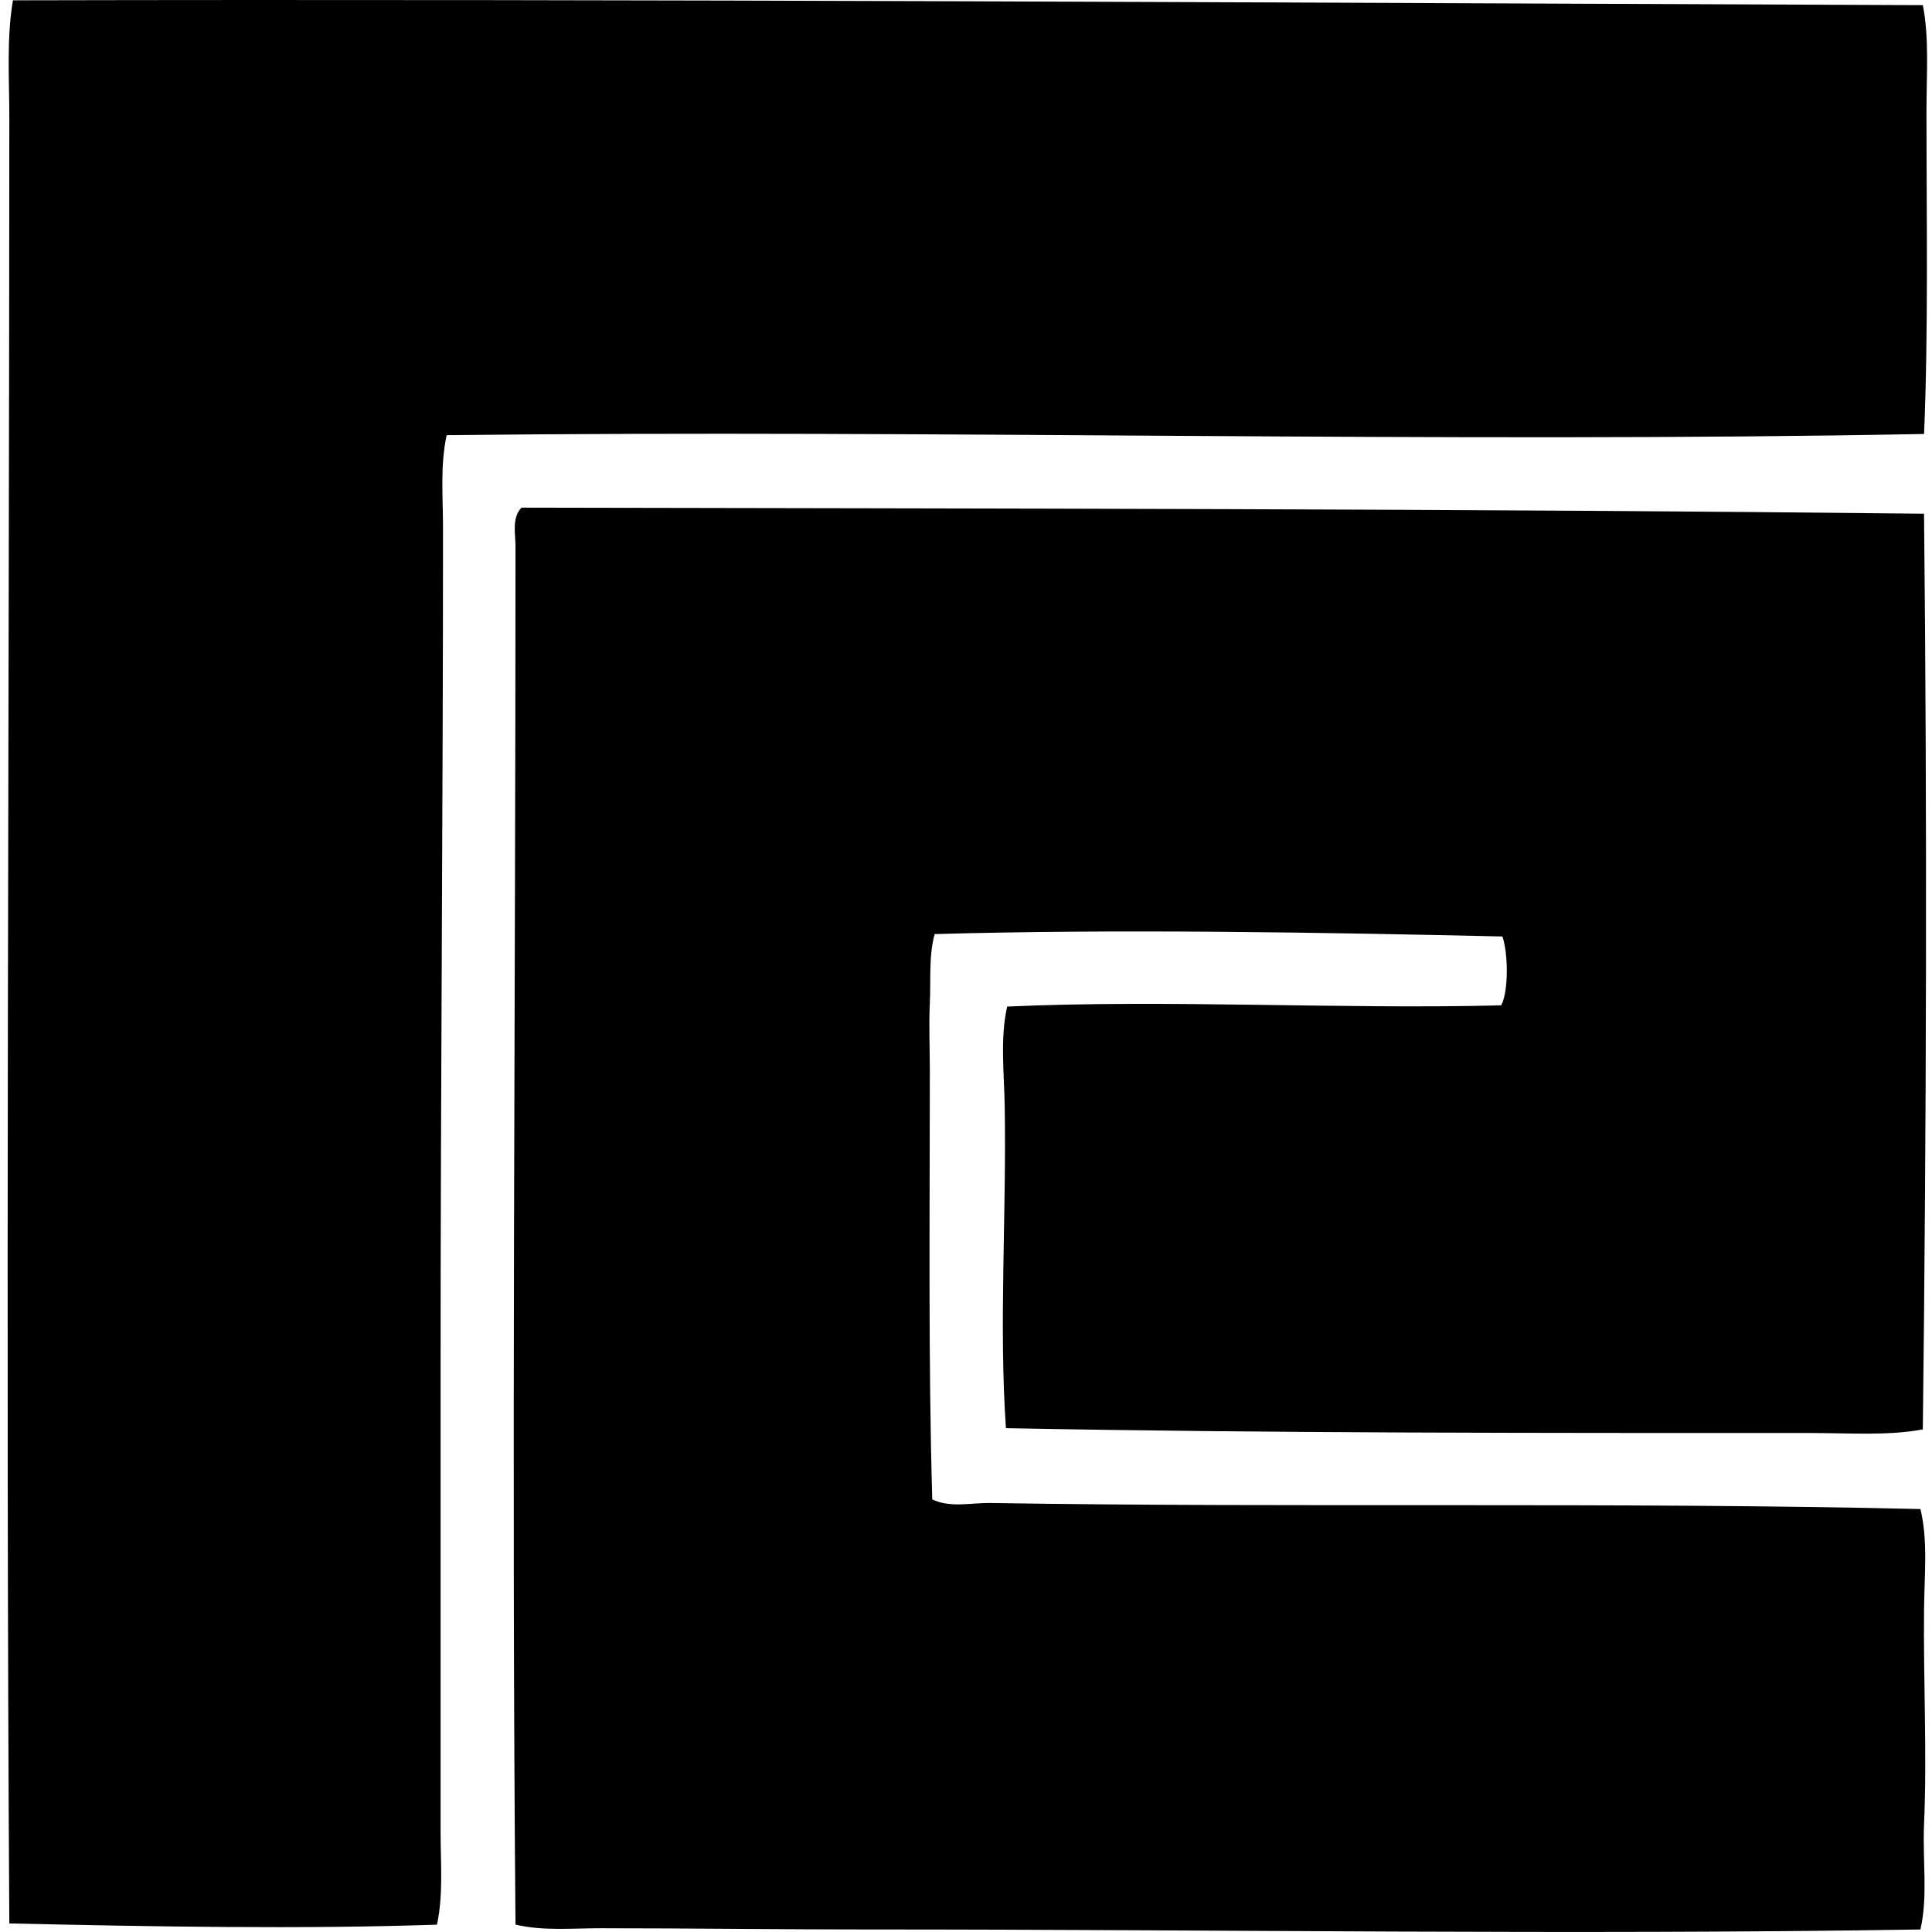 <svg xmlns="http://www.w3.org/2000/svg" width="200" height="200" fill="none" viewBox="0 0 200 200">
  <path fill="#000" fill-rule="evenodd" d="M199.052.531c.671 3.427.377 7.148.377 10.881-.003 10.994.203 22.845-.251 33.513-49.805.955-102.265-.461-152.94.124-.684 3.145-.377 6.418-.377 9.63.003 28.76-.253 57.504-.25 86.663.002 16.508-.003 31.768 0 48.395 0 3.171.293 6.388-.376 9.503-14.142.481-29.576.2-44.269-.127-.39-61.456-.012-124.075 0-186.951 0-4.065-.301-8.133.373-12.13 65.29-.149 131.87.251 197.713.5Z" clip-rule="evenodd"/>
  <path fill="#000" fill-rule="evenodd" d="M199.176 53.179c.329 31.314.25 63.166-.127 94.791-3.612.679-7.613.373-11.754.373-27.326-.003-55.608.033-83.162-.499-.737-10.589.066-22.361-.126-33.265-.061-3.563-.484-7.119.253-10.381 16.673-.747 34.381.296 51.145-.124.788-1.5.712-5.456.124-7.13-18.863-.425-39.836-.788-58.773-.248-.626 2.274-.385 4.708-.5 7.124-.108 2.28 0 4.673 0 7.006 0 14.884-.166 30.093.251 44.393 1.88.894 3.999.344 6.003.372 31.661.507 64.908-.119 96.291.626.79 3.229.413 6.785.375 10.381-.076 7.378.319 14.986 0 22.26-.163 3.726.415 7.454-.375 10.881-35.977.582-73.137-.01-109.046 0-9.216 0-18.276-.127-27.637-.127-2.93 0-5.883.297-8.753-.375-.418-46.948.005-95.338 0-142.684 0-1.305-.402-2.946.623-4.002 48.091.099 97.274.101 145.188.628Z" clip-rule="evenodd"/>
</svg>

